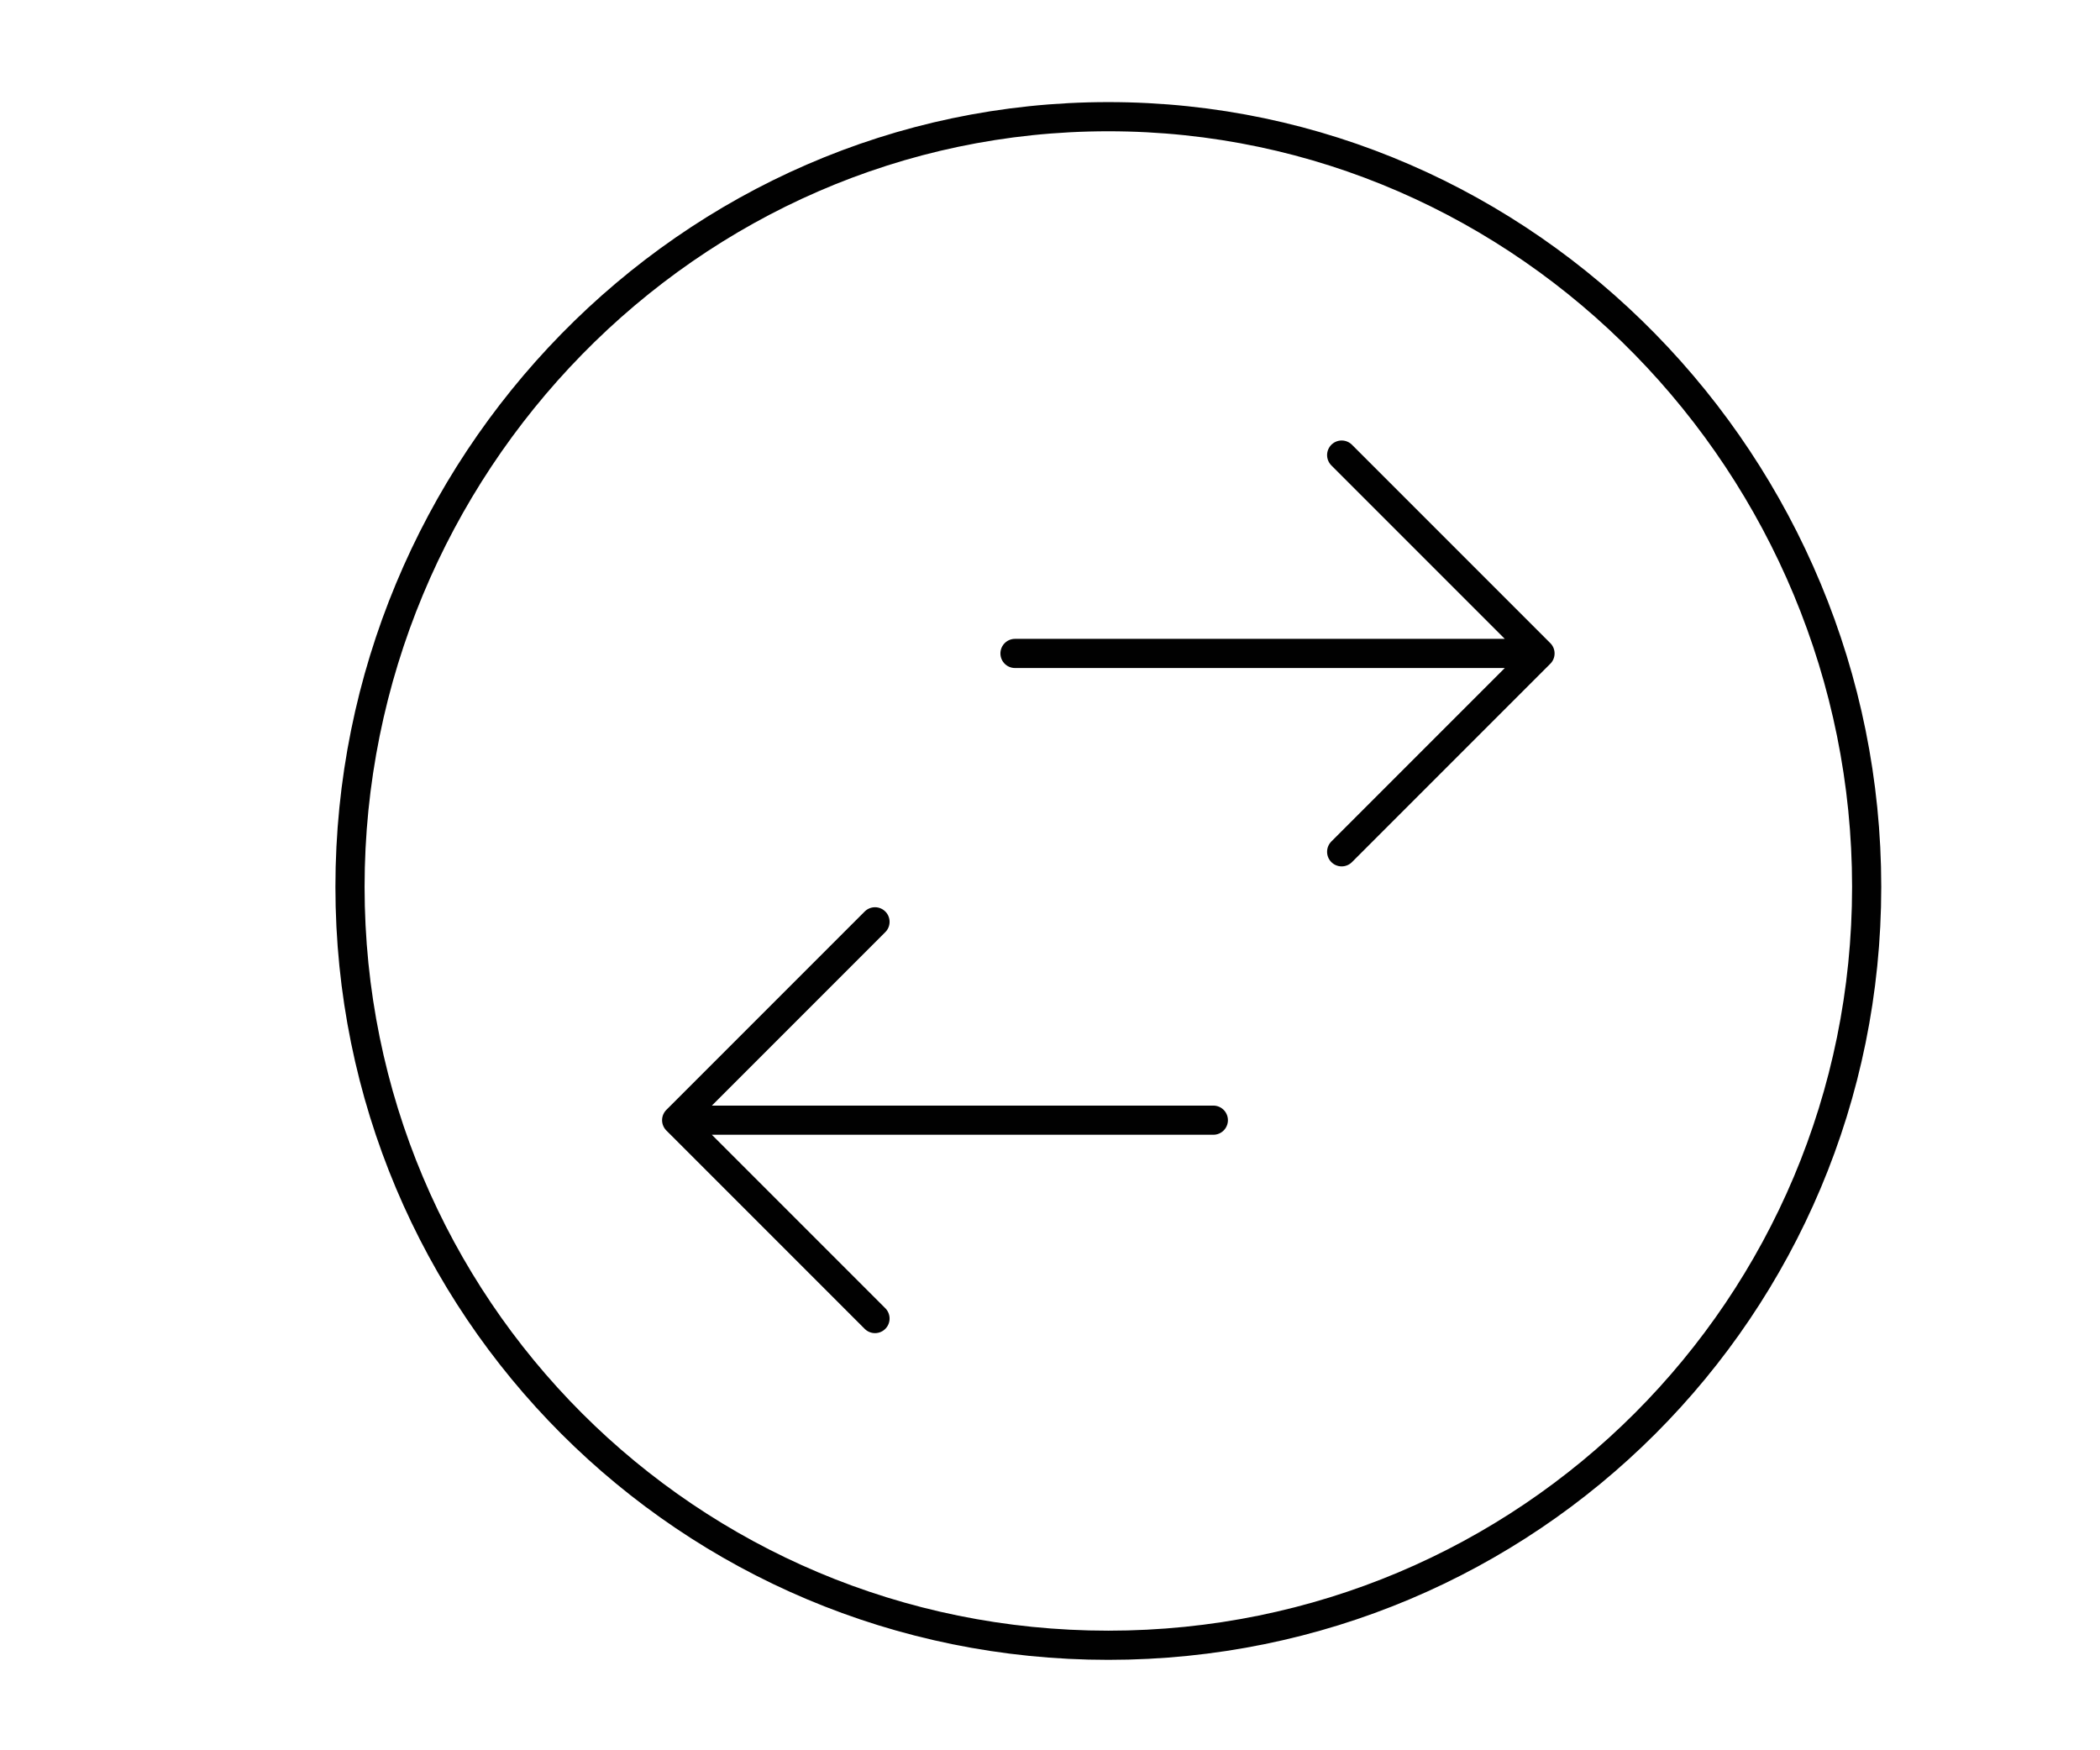 <?xml version="1.0" encoding="utf-8"?>
<!-- Generator: Adobe Illustrator 19.0.0, SVG Export Plug-In . SVG Version: 6.00 Build 0)  -->
<svg version="1.1" id="Layer_1" xmlns="http://www.w3.org/2000/svg" xmlns:xlink="http://www.w3.org/1999/xlink" x="0px" y="0px"
	 viewBox="-296 389 18 15" style="enable-background:new -296 389 18 15;" xml:space="preserve">
<style type="text/css">
	.st0{fill:none;stroke:#010101;stroke-width:0.25;stroke-linecap:round;stroke-linejoin:round;stroke-miterlimit:10;}
</style>
<g id="Communication_interface">
	<path id="XMLID_169_" class="st0" d="M-280,396.6c0,3.6-2.9,6.5-6.5,6.5s-6.5-2.9-6.5-6.5s2.9-6.6,6.5-6.6S-280,393-280,396.6z
		 M-288.5,400.3l-1.7-1.7l1.7-1.7 M-284.5,396.3l1.7-1.7l-1.7-1.7 M-285.6,398.6h-4.6 M-282.8,394.6h-4.5"/>
</g>
</svg>
